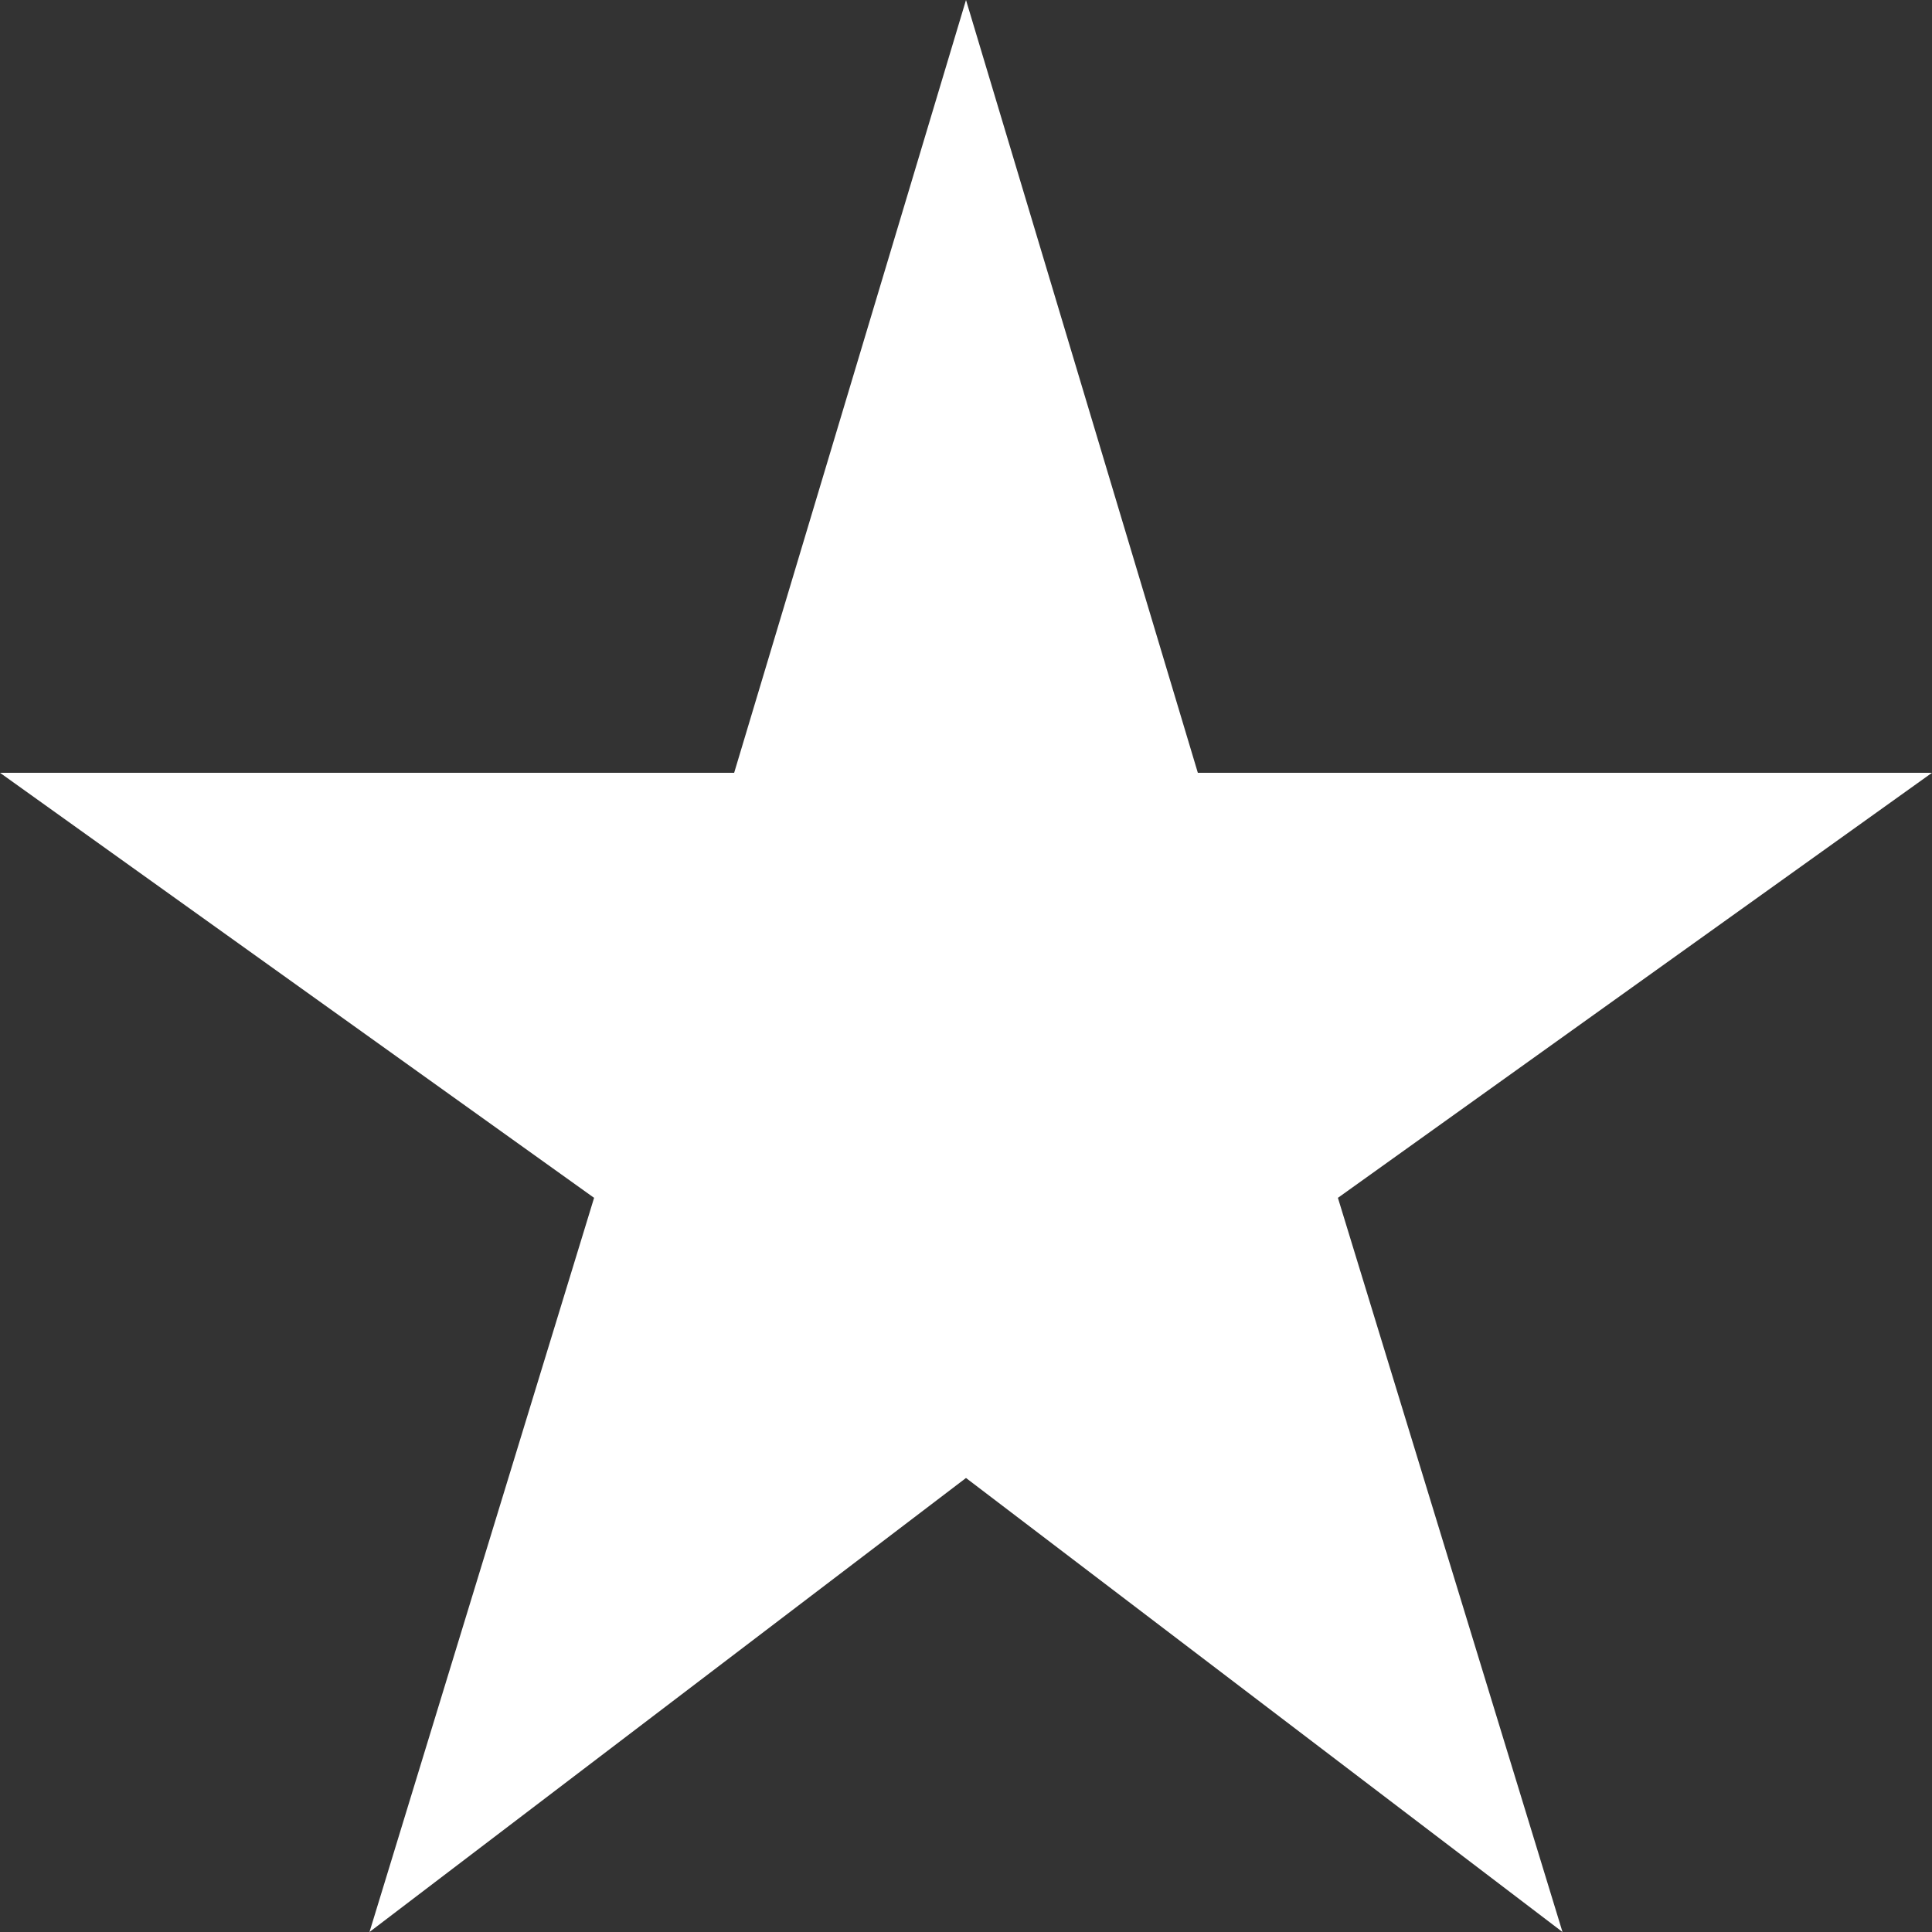 <svg width="20" height="20" viewBox="0 0 20 20" fill="none" xmlns="http://www.w3.org/2000/svg">
<rect x="0" y="0" width="20" height="20" fill="#333333" stroke="none"/>
<path d="M3.825 20L6.15 12.4L6.10352e-05 8H7.6L10 0L12.4 8H20L13.85 12.4L16.175 20L10 15.3L3.825 20Z" fill="white"/>
</svg>
